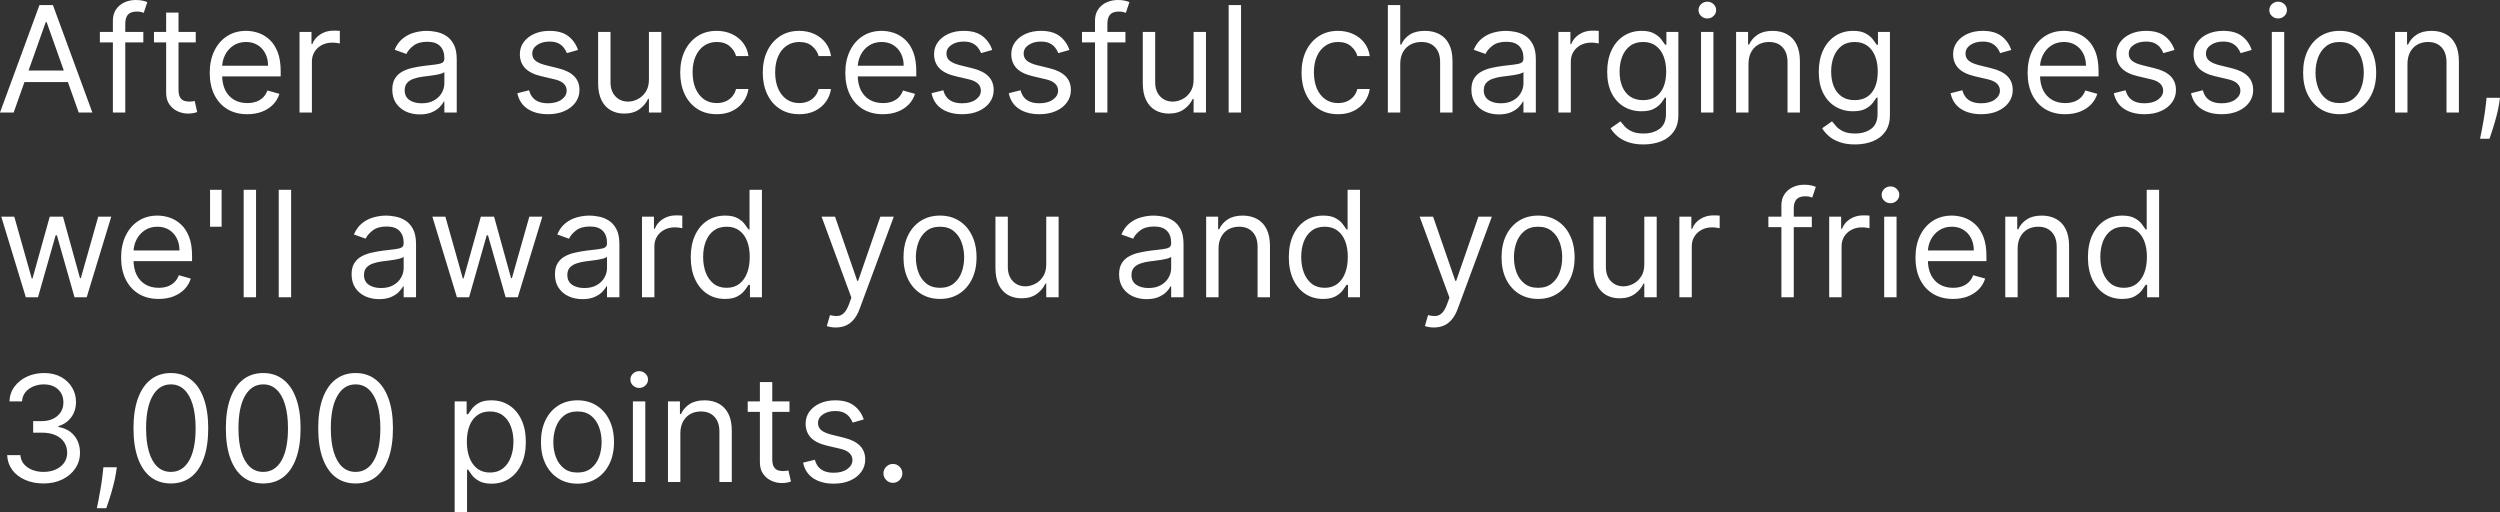 <?xml version="1.0" encoding="UTF-8"?> <svg xmlns="http://www.w3.org/2000/svg" viewBox="0 0 202.997 41.591" fill="none"><rect x="0" y="0" width="202.997" height="41.591" fill="#333333" stroke="none"/><path d="M1.108 9.137H0L3.205 0.409H4.296L7.5 9.137H6.392L3.784 1.79H3.716L1.108 9.137ZM1.517 5.728H5.983V6.665H1.517V5.728ZM11.638 2.591V3.444H8.11V2.591H11.638ZM9.166 9.137V1.688C9.166 1.313 9.254 1 9.431 0.75C9.607 0.5 9.835 0.313 10.117 0.188C10.398 0.063 10.695 0 11.007 0C11.254 0 11.456 0.02 11.612 0.06C11.769 0.1 11.885 0.137 11.962 0.171L11.672 1.04C11.621 1.023 11.55 1.002 11.459 0.976C11.371 0.951 11.254 0.938 11.11 0.938C10.777 0.938 10.537 1.022 10.389 1.189C10.245 1.357 10.172 1.603 10.172 1.926V9.137H9.166ZM15.894 2.591V3.444H12.502V2.591H15.894ZM13.491 1.023H14.496V7.262C14.496 7.546 14.537 7.759 14.62 7.901C14.705 8.04 14.813 8.134 14.944 8.182C15.077 8.228 15.218 8.25 15.366 8.25C15.476 8.25 15.567 8.245 15.638 8.233C15.709 8.219 15.766 8.208 15.809 8.199L16.013 9.103C15.945 9.128 15.85 9.154 15.728 9.179C15.606 9.208 15.451 9.222 15.263 9.222C14.979 9.222 14.701 9.161 14.428 9.039C14.158 8.917 13.934 8.73 13.755 8.48C13.579 8.23 13.491 7.915 13.491 7.534V1.023ZM20.081 9.273C19.45 9.273 18.906 9.134 18.449 8.855C17.994 8.574 17.643 8.182 17.396 7.679C17.152 7.174 17.03 6.586 17.03 5.915C17.03 5.245 17.152 4.654 17.396 4.142C17.643 3.628 17.987 3.228 18.427 2.941C18.871 2.651 19.388 2.506 19.979 2.506C20.319 2.506 20.656 2.563 20.988 2.676C21.321 2.79 21.623 2.975 21.896 3.23C22.169 3.483 22.386 3.819 22.548 4.236C22.71 4.654 22.791 5.168 22.791 5.779V6.205H17.746V5.336H21.768C21.768 4.966 21.694 4.637 21.547 4.347C21.402 4.057 21.194 3.828 20.925 3.661C20.658 3.493 20.342 3.409 19.979 3.409C19.578 3.409 19.231 3.509 18.939 3.708C18.649 3.904 18.426 4.159 18.27 4.475C18.113 4.79 18.035 5.128 18.035 5.489V6.069C18.035 6.563 18.121 6.982 18.291 7.326C18.464 7.667 18.704 7.926 19.011 8.105C19.318 8.282 19.675 8.37 20.081 8.37C20.345 8.37 20.584 8.333 20.797 8.259C21.013 8.182 21.199 8.069 21.355 7.918C21.511 7.765 21.632 7.574 21.717 7.347L22.689 7.62C22.586 7.949 22.415 8.239 22.173 8.489C21.932 8.736 21.633 8.929 21.278 9.069C20.923 9.205 20.524 9.273 20.081 9.273ZM24.321 9.137V2.591H25.292V3.58H25.361C25.48 3.256 25.696 2.993 26.008 2.792C26.321 2.59 26.673 2.489 27.065 2.489C27.139 2.489 27.231 2.49 27.342 2.493C27.453 2.496 27.537 2.5 27.594 2.506V3.529C27.56 3.52 27.481 3.507 27.359 3.49C27.24 3.471 27.113 3.461 26.98 3.461C26.662 3.461 26.378 3.527 26.128 3.661C25.881 3.792 25.684 3.973 25.54 4.206C25.398 4.436 25.327 4.699 25.327 4.995V9.137H24.321ZM34.087 9.29C33.672 9.29 33.296 9.212 32.958 9.056C32.62 8.897 32.351 8.668 32.152 8.37C31.953 8.069 31.854 7.705 31.854 7.279C31.854 6.904 31.928 6.6 32.076 6.367C32.223 6.131 32.421 5.946 32.668 5.813C32.915 5.679 33.188 5.58 33.486 5.515C33.787 5.446 34.09 5.392 34.394 5.353C34.791 5.301 35.114 5.263 35.361 5.238C35.611 5.209 35.793 5.162 35.906 5.097C36.023 5.032 36.081 4.918 36.081 4.756V4.722C36.081 4.301 35.966 3.975 35.736 3.742C35.509 3.509 35.163 3.392 34.7 3.392C34.22 3.392 33.844 3.498 33.571 3.708C33.299 3.918 33.107 4.142 32.996 4.381L32.041 4.04C32.212 3.642 32.439 3.333 32.723 3.111C33.01 2.887 33.323 2.73 33.661 2.642C34.002 2.551 34.337 2.506 34.666 2.506C34.876 2.506 35.118 2.532 35.391 2.583C35.666 2.631 35.932 2.732 36.188 2.885C36.446 3.039 36.661 3.27 36.831 3.58C37.002 3.89 37.087 4.304 37.087 4.824V9.137H36.081V8.25H36.03C35.962 8.392 35.848 8.544 35.689 8.706C35.53 8.868 35.318 9.006 35.054 9.12C34.79 9.233 34.468 9.29 34.087 9.29ZM34.24 8.387C34.638 8.387 34.973 8.309 35.246 8.152C35.521 7.996 35.729 7.794 35.868 7.547C36.01 7.3 36.081 7.04 36.081 6.767V5.847C36.038 5.898 35.945 5.945 35.8 5.988C35.658 6.027 35.493 6.063 35.305 6.094C35.121 6.123 34.94 6.148 34.764 6.171C34.591 6.191 34.451 6.208 34.343 6.222C34.081 6.256 33.837 6.311 33.61 6.388C33.385 6.462 33.203 6.574 33.064 6.725C32.928 6.873 32.86 7.074 32.86 7.33C32.86 7.679 32.989 7.944 33.247 8.123C33.509 8.299 33.84 8.387 34.24 8.387ZM46.934 4.057L46.03 4.313C45.974 4.162 45.89 4.016 45.779 3.874C45.671 3.729 45.523 3.61 45.336 3.516C45.148 3.422 44.908 3.375 44.616 3.375C44.215 3.375 43.881 3.468 43.614 3.652C43.35 3.834 43.218 4.066 43.218 4.347C43.218 4.597 43.309 4.794 43.491 4.939C43.672 5.084 43.957 5.205 44.343 5.301L45.314 5.54C45.9 5.682 46.336 5.9 46.623 6.192C46.91 6.482 47.053 6.855 47.053 7.313C47.053 7.688 46.945 8.023 46.729 8.319C46.516 8.614 46.218 8.847 45.834 9.017C45.451 9.188 45.005 9.273 44.496 9.273C43.829 9.273 43.276 9.128 42.839 8.838C42.401 8.549 42.124 8.125 42.008 7.569L42.962 7.33C43.053 7.682 43.225 7.946 43.478 8.123C43.733 8.299 44.067 8.387 44.479 8.387C44.948 8.387 45.32 8.287 45.596 8.088C45.874 7.887 46.013 7.645 46.013 7.364C46.013 7.137 45.934 6.946 45.775 6.793C45.616 6.637 45.371 6.52 45.042 6.444L43.951 6.188C43.351 6.046 42.911 5.826 42.63 5.527C42.351 5.226 42.212 4.85 42.212 4.398C42.212 4.029 42.316 3.702 42.523 3.418C42.733 3.134 43.019 2.911 43.38 2.749C43.743 2.587 44.155 2.506 44.616 2.506C45.263 2.506 45.772 2.648 46.141 2.932C46.513 3.216 46.778 3.591 46.934 4.057ZM52.692 6.461V2.591H53.698V9.137H52.692V8.029H52.624C52.47 8.361 52.232 8.644 51.908 8.877C51.584 9.107 51.175 9.222 50.681 9.222C50.272 9.222 49.908 9.132 49.59 8.953C49.272 8.772 49.022 8.499 48.84 8.135C48.658 7.769 48.567 7.307 48.567 6.75V2.591H49.573V6.682C49.573 7.159 49.706 7.54 49.973 7.824C50.243 8.108 50.587 8.25 51.005 8.25C51.255 8.25 51.509 8.186 51.767 8.059C52.028 7.931 52.247 7.735 52.423 7.471C52.602 7.206 52.692 6.87 52.692 6.461ZM58.199 9.273C57.585 9.273 57.057 9.128 56.613 8.838C56.17 8.549 55.829 8.15 55.591 7.641C55.352 7.132 55.233 6.551 55.233 5.898C55.233 5.233 55.355 4.647 55.599 4.138C55.846 3.627 56.19 3.228 56.63 2.941C57.074 2.651 57.591 2.506 58.182 2.506C58.642 2.506 59.057 2.591 59.426 2.762C59.795 2.932 60.098 3.171 60.334 3.478C60.569 3.784 60.716 4.142 60.773 4.551H59.767C59.69 4.253 59.52 3.989 59.255 3.759C58.994 3.526 58.642 3.409 58.199 3.409C57.807 3.409 57.463 3.512 57.167 3.716C56.875 3.918 56.646 4.203 56.481 4.573C56.319 4.939 56.238 5.37 56.238 5.864C56.238 6.37 56.318 6.81 56.477 7.185C56.639 7.56 56.866 7.851 57.159 8.059C57.454 8.266 57.801 8.37 58.199 8.37C58.46 8.37 58.697 8.324 58.91 8.233C59.123 8.142 59.304 8.012 59.452 7.841C59.599 7.671 59.704 7.466 59.767 7.228H60.773C60.716 7.614 60.575 7.962 60.351 8.272C60.129 8.578 59.835 8.823 59.469 9.005C59.105 9.184 58.682 9.273 58.199 9.273ZM64.902 9.273C64.288 9.273 63.76 9.128 63.317 8.838C62.873 8.549 62.533 8.15 62.294 7.641C62.055 7.132 61.936 6.551 61.936 5.898C61.936 5.233 62.058 4.647 62.302 4.138C62.55 3.627 62.893 3.228 63.334 2.941C63.777 2.651 64.294 2.506 64.885 2.506C65.345 2.506 65.76 2.591 66.129 2.762C66.498 2.932 66.801 3.171 67.037 3.478C67.273 3.784 67.419 4.142 67.476 4.551H66.47C66.393 4.253 66.223 3.989 65.959 3.759C65.697 3.526 65.345 3.409 64.902 3.409C64.51 3.409 64.166 3.512 63.871 3.716C63.578 3.918 63.349 4.203 63.185 4.573C63.023 4.939 62.942 5.37 62.942 5.864C62.942 6.37 63.021 6.81 63.18 7.185C63.342 7.56 63.569 7.851 63.862 8.059C64.158 8.266 64.504 8.37 64.902 8.37C65.163 8.37 65.4 8.324 65.614 8.233C65.827 8.142 66.007 8.012 66.155 7.841C66.302 7.671 66.408 7.466 66.47 7.228H67.476C67.419 7.614 67.278 7.962 67.054 8.272C66.832 8.578 66.538 8.823 66.172 9.005C65.808 9.184 65.385 9.273 64.902 9.273ZM71.69 9.273C71.059 9.273 70.515 9.134 70.058 8.855C69.603 8.574 69.253 8.182 69.006 7.679C68.761 7.174 68.639 6.586 68.639 5.915C68.639 5.245 68.761 4.654 69.006 4.142C69.253 3.628 69.596 3.228 70.037 2.941C70.48 2.651 70.997 2.506 71.588 2.506C71.929 2.506 72.265 2.563 72.598 2.676C72.93 2.79 73.233 2.975 73.505 3.23C73.778 3.483 73.996 3.819 74.157 4.236C74.319 4.654 74.4 5.168 74.4 5.779V6.205H69.355V5.336H73.378C73.378 4.966 73.304 4.637 73.156 4.347C73.011 4.057 72.804 3.828 72.534 3.661C72.267 3.493 71.951 3.409 71.588 3.409C71.187 3.409 70.841 3.509 70.548 3.708C70.258 3.904 70.035 4.159 69.879 4.475C69.723 4.79 69.645 5.128 69.645 5.489V6.069C69.645 6.563 69.73 6.982 69.9 7.326C70.074 7.667 70.314 7.926 70.62 8.105C70.927 8.282 71.284 8.37 71.69 8.37C71.954 8.37 72.193 8.333 72.406 8.259C72.622 8.182 72.808 8.069 72.964 7.918C73.12 7.765 73.241 7.574 73.326 7.347L74.298 7.62C74.196 7.949 74.024 8.239 73.782 8.489C73.541 8.736 73.243 8.929 72.888 9.069C72.532 9.205 72.133 9.273 71.69 9.273ZM80.567 4.057L79.663 4.313C79.606 4.162 79.523 4.016 79.412 3.874C79.304 3.729 79.156 3.61 78.969 3.516C78.781 3.422 78.541 3.375 78.248 3.375C77.848 3.375 77.514 3.468 77.247 3.652C76.983 3.834 76.851 4.066 76.851 4.347C76.851 4.597 76.942 4.794 77.123 4.939C77.305 5.084 77.589 5.205 77.976 5.301L78.947 5.54C79.533 5.682 79.969 5.9 80.256 6.192C80.542 6.482 80.686 6.855 80.686 7.313C80.686 7.688 80.578 8.023 80.362 8.319C80.149 8.614 79.851 8.847 79.467 9.017C79.084 9.188 78.638 9.273 78.129 9.273C77.461 9.273 76.909 9.128 76.471 8.838C76.034 8.549 75.757 8.125 75.64 7.569L76.595 7.33C76.686 7.682 76.858 7.946 77.111 8.123C77.366 8.299 77.7 8.387 78.112 8.387C78.581 8.387 78.953 8.287 79.229 8.088C79.507 7.887 79.646 7.645 79.646 7.364C79.646 7.137 79.567 6.946 79.408 6.793C79.248 6.637 79.004 6.52 78.675 6.444L77.584 6.188C76.984 6.046 76.544 5.826 76.263 5.527C75.984 5.226 75.845 4.85 75.845 4.398C75.845 4.029 75.949 3.702 76.156 3.418C76.366 3.134 76.652 2.911 77.013 2.749C77.376 2.587 77.788 2.506 78.248 2.506C78.896 2.506 79.405 2.648 79.774 2.932C80.146 3.216 80.41 3.591 80.567 4.057ZM86.836 4.057L85.933 4.313C85.876 4.162 85.792 4.016 85.681 3.874C85.573 3.729 85.426 3.61 85.238 3.516C85.051 3.422 84.811 3.375 84.518 3.375C84.117 3.375 83.784 3.468 83.517 3.652C83.252 3.834 83.12 4.066 83.12 4.347C83.12 4.597 83.211 4.794 83.393 4.939C83.575 5.084 83.859 5.205 84.245 5.301L85.217 5.54C85.802 5.682 86.238 5.9 86.525 6.192C86.812 6.482 86.955 6.855 86.955 7.313C86.955 7.688 86.847 8.023 86.631 8.319C86.419 8.614 86.12 8.847 85.737 9.017C85.353 9.188 84.907 9.273 84.399 9.273C83.731 9.273 83.179 9.128 82.741 8.838C82.304 8.549 82.027 8.125 81.91 7.569L82.865 7.33C82.956 7.682 83.127 7.946 83.38 8.123C83.636 8.299 83.97 8.387 84.382 8.387C84.85 8.387 85.223 8.287 85.498 8.088C85.777 7.887 85.916 7.645 85.916 7.364C85.916 7.137 85.836 6.946 85.677 6.793C85.518 6.637 85.274 6.52 84.944 6.444L83.853 6.188C83.254 6.046 82.813 5.826 82.532 5.527C82.254 5.226 82.115 4.85 82.115 4.398C82.115 4.029 82.218 3.702 82.426 3.418C82.636 3.134 82.921 2.911 83.282 2.749C83.646 2.587 84.058 2.506 84.518 2.506C85.166 2.506 85.674 2.648 86.044 2.932C86.416 3.216 86.68 3.591 86.836 4.057ZM91.384 2.591V3.444H87.856V2.591H91.384ZM88.912 9.137V1.688C88.912 1.313 89 1 89.177 0.75C89.353 0.5 89.581 0.313 89.863 0.188C90.144 0.063 90.441 0 90.753 0C91 0 91.202 0.02 91.358 0.06C91.515 0.1 91.631 0.137 91.708 0.171L91.418 1.04C91.367 1.023 91.296 1.002 91.205 0.976C91.117 0.951 91 0.938 90.856 0.938C90.523 0.938 90.283 1.022 90.135 1.189C89.991 1.357 89.918 1.603 89.918 1.926V9.137H88.912ZM96.919 6.461V2.591H97.924V9.137H96.919V8.029H96.85C96.697 8.361 96.458 8.644 96.134 8.877C95.811 9.107 95.401 9.222 94.907 9.222C94.498 9.222 94.134 9.132 93.816 8.953C93.498 8.772 93.248 8.499 93.066 8.135C92.884 7.769 92.793 7.307 92.793 6.75V2.591H93.799V6.682C93.799 7.159 93.933 7.54 94.2 7.824C94.47 8.108 94.813 8.25 95.231 8.25C95.481 8.25 95.735 8.186 95.994 8.059C96.255 7.931 96.474 7.735 96.65 7.471C96.829 7.206 96.919 6.87 96.919 6.461ZM100.772 0.409V9.137H99.766V0.409H100.772ZM108.648 9.273C108.034 9.273 107.506 9.128 107.063 8.838C106.619 8.549 106.278 8.15 106.04 7.641C105.801 7.132 105.682 6.551 105.682 5.898C105.682 5.233 105.804 4.647 106.048 4.138C106.296 3.627 106.639 3.228 107.08 2.941C107.523 2.651 108.04 2.506 108.631 2.506C109.091 2.506 109.506 2.591 109.875 2.762C110.244 2.932 110.547 3.171 110.783 3.478C111.019 3.784 111.165 4.142 111.222 4.551H110.216C110.139 4.253 109.969 3.989 109.705 3.759C109.443 3.526 109.091 3.409 108.648 3.409C108.256 3.409 107.912 3.512 107.617 3.716C107.324 3.918 107.095 4.203 106.93 4.573C106.769 4.939 106.688 5.37 106.688 5.864C106.688 6.37 106.767 6.81 106.926 7.185C107.088 7.56 107.315 7.851 107.608 8.059C107.904 8.266 108.25 8.37 108.648 8.37C108.909 8.37 109.146 8.324 109.36 8.233C109.573 8.142 109.753 8.012 109.901 7.841C110.048 7.671 110.154 7.466 110.216 7.228H111.222C111.165 7.614 111.024 7.962 110.8 8.272C110.578 8.578 110.284 8.823 109.918 9.005C109.554 9.184 109.131 9.273 108.648 9.273ZM113.698 5.199V9.137H112.692V0.409H113.698V3.614H113.783C113.936 3.276 114.166 3.007 114.473 2.809C114.783 2.607 115.195 2.506 115.709 2.506C116.155 2.506 116.546 2.596 116.881 2.775C117.216 2.951 117.476 3.222 117.661 3.588C117.848 3.952 117.942 4.415 117.942 4.978V9.137H116.936V5.046C116.936 4.526 116.801 4.124 116.531 3.84C116.264 3.553 115.894 3.409 115.419 3.409C115.09 3.409 114.794 3.479 114.533 3.618C114.274 3.757 114.07 3.961 113.919 4.228C113.772 4.495 113.698 4.819 113.698 5.199ZM121.708 9.29C121.293 9.29 120.917 9.212 120.579 9.056C120.241 8.897 119.972 8.668 119.773 8.37C119.574 8.069 119.475 7.705 119.475 7.279C119.475 6.904 119.549 6.6 119.697 6.367C119.844 6.131 120.042 5.946 120.289 5.813C120.536 5.679 120.809 5.58 121.107 5.515C121.408 5.446 121.711 5.392 122.015 5.353C122.412 5.301 122.735 5.263 122.982 5.238C123.232 5.209 123.414 5.162 123.527 5.097C123.644 5.032 123.702 4.918 123.702 4.756V4.722C123.702 4.301 123.587 3.975 123.357 3.742C123.13 3.509 122.785 3.392 122.321 3.392C121.841 3.392 121.465 3.498 121.192 3.708C120.92 3.918 120.728 4.142 120.617 4.381L119.663 4.04C119.833 3.642 120.06 3.333 120.344 3.111C120.631 2.887 120.944 2.73 121.282 2.642C121.623 2.551 121.958 2.506 122.287 2.506C122.498 2.506 122.739 2.532 123.012 2.583C123.287 2.631 123.553 2.732 123.809 2.885C124.067 3.039 124.282 3.27 124.452 3.58C124.623 3.89 124.708 4.304 124.708 4.824V9.137H123.702V8.25H123.651C123.583 8.392 123.469 8.544 123.31 8.706C123.151 8.868 122.939 9.006 122.675 9.12C122.411 9.233 122.088 9.29 121.708 9.29ZM121.861 8.387C122.259 8.387 122.594 8.309 122.867 8.152C123.142 7.996 123.35 7.794 123.489 7.547C123.631 7.3 123.702 7.04 123.702 6.767V5.847C123.66 5.898 123.566 5.945 123.421 5.988C123.279 6.027 123.114 6.063 122.927 6.094C122.742 6.123 122.562 6.148 122.385 6.171C122.212 6.191 122.071 6.208 121.963 6.222C121.702 6.256 121.458 6.311 121.231 6.388C121.006 6.462 120.825 6.574 120.685 6.725C120.549 6.873 120.481 7.074 120.481 7.33C120.481 7.679 120.61 7.944 120.869 8.123C121.13 8.299 121.461 8.387 121.861 8.387ZM126.543 9.137V2.591H127.515V3.58H127.583C127.703 3.256 127.918 2.993 128.231 2.792C128.543 2.59 128.896 2.489 129.288 2.489C129.362 2.489 129.454 2.49 129.565 2.493C129.676 2.496 129.759 2.5 129.816 2.506V3.529C129.782 3.52 129.704 3.507 129.582 3.49C129.463 3.471 129.336 3.461 129.203 3.461C128.884 3.461 128.6 3.527 128.35 3.661C128.103 3.792 127.907 3.973 127.762 4.206C127.62 4.436 127.549 4.699 127.549 4.995V9.137H126.543ZM133.451 11.728C132.965 11.728 132.548 11.665 132.198 11.54C131.849 11.418 131.558 11.256 131.325 11.054C131.095 10.855 130.911 10.642 130.775 10.415L131.576 9.853C131.667 9.972 131.782 10.108 131.921 10.262C132.061 10.418 132.251 10.553 132.492 10.667C132.737 10.783 133.056 10.841 133.451 10.841C133.98 10.841 134.416 10.713 134.759 10.458C135.103 10.202 135.275 9.801 135.275 9.256V7.926H135.19C135.116 8.046 135.011 8.194 134.875 8.37C134.741 8.543 134.548 8.698 134.295 8.834C134.045 8.968 133.707 9.034 133.281 9.034C132.752 9.034 132.278 8.909 131.857 8.659C131.44 8.409 131.109 8.046 130.865 7.569C130.623 7.091 130.502 6.512 130.502 5.83C130.502 5.159 130.62 4.576 130.856 4.078C131.092 3.578 131.42 3.192 131.84 2.919C132.261 2.644 132.747 2.506 133.298 2.506C133.724 2.506 134.062 2.577 134.312 2.719C134.565 2.858 134.758 3.017 134.892 3.196C135.028 3.373 135.133 3.517 135.207 3.631H135.309V2.591H136.281V9.324C136.281 9.887 136.153 10.344 135.897 10.696C135.644 11.051 135.304 11.311 134.875 11.476C134.448 11.644 133.974 11.728 133.451 11.728ZM133.417 8.131C133.821 8.131 134.161 8.039 134.44 7.854C134.718 7.669 134.93 7.404 135.075 7.057C135.22 6.711 135.292 6.296 135.292 5.813C135.292 5.341 135.221 4.925 135.079 4.564C134.937 4.203 134.727 3.921 134.448 3.716C134.17 3.512 133.826 3.409 133.417 3.409C132.991 3.409 132.636 3.517 132.352 3.733C132.071 3.949 131.859 4.239 131.717 4.603C131.578 4.966 131.508 5.37 131.508 5.813C131.508 6.267 131.579 6.669 131.721 7.019C131.866 7.365 132.079 7.638 132.36 7.837C132.644 8.033 132.997 8.131 133.417 8.131ZM138.122 9.137V2.591H139.127V9.137H138.122ZM138.633 1.5C138.437 1.5 138.268 1.434 138.126 1.3C137.987 1.167 137.917 1.006 137.917 0.819C137.917 0.631 137.987 0.471 138.126 0.337C138.268 0.203 138.437 0.137 138.633 0.137C138.829 0.137 138.997 0.203 139.136 0.337C139.278 0.471 139.349 0.631 139.349 0.819C139.349 1.006 139.278 1.167 139.136 1.3C138.997 1.434 138.829 1.5 138.633 1.5ZM141.975 5.199V9.137H140.969V2.591H141.941V3.614H142.026C142.179 3.282 142.412 3.015 142.725 2.813C143.037 2.608 143.441 2.506 143.935 2.506C144.378 2.506 144.766 2.597 145.099 2.779C145.431 2.958 145.689 3.23 145.874 3.597C146.059 3.961 146.151 4.421 146.151 4.978V9.137H145.145V5.046C145.145 4.532 145.012 4.131 144.745 3.844C144.478 3.554 144.111 3.409 143.645 3.409C143.324 3.409 143.037 3.479 142.785 3.618C142.535 3.757 142.337 3.961 142.192 4.228C142.047 4.495 141.975 4.819 141.975 5.199ZM150.631 11.728C150.145 11.728 149.727 11.665 149.378 11.54C149.029 11.418 148.737 11.256 148.504 11.054C148.274 10.855 148.091 10.642 147.955 10.415L148.756 9.853C148.847 9.972 148.962 10.108 149.101 10.262C149.24 10.418 149.431 10.553 149.672 10.667C149.916 10.783 150.236 10.841 150.631 10.841C151.159 10.841 151.595 10.713 151.939 10.458C152.283 10.202 152.455 9.801 152.455 9.256V7.926H152.37C152.296 8.046 152.191 8.194 152.054 8.37C151.921 8.543 151.728 8.698 151.475 8.834C151.225 8.968 150.887 9.034 150.46 9.034C149.932 9.034 149.458 8.909 149.037 8.659C148.62 8.409 148.289 8.046 148.044 7.569C147.803 7.091 147.682 6.512 147.682 5.83C147.682 5.159 147.8 4.576 148.036 4.078C148.271 3.578 148.6 3.192 149.02 2.919C149.441 2.644 149.926 2.506 150.477 2.506C150.904 2.506 151.242 2.577 151.492 2.719C151.745 2.858 151.938 3.017 152.071 3.196C152.208 3.373 152.313 3.517 152.387 3.631H152.489V2.591H153.46V9.324C153.46 9.887 153.333 10.344 153.077 10.696C152.824 11.051 152.483 11.311 152.054 11.476C151.628 11.644 151.154 11.728 150.631 11.728ZM150.597 8.131C151 8.131 151.341 8.039 151.62 7.854C151.898 7.669 152.11 7.404 152.255 7.057C152.399 6.711 152.472 6.296 152.472 5.813C152.472 5.341 152.401 4.925 152.259 4.564C152.117 4.203 151.906 3.921 151.628 3.716C151.35 3.512 151.006 3.409 150.597 3.409C150.171 3.409 149.816 3.517 149.531 3.733C149.25 3.949 149.039 4.239 148.897 4.603C148.757 4.966 148.688 5.37 148.688 5.813C148.688 6.267 148.759 6.669 148.901 7.019C149.046 7.365 149.259 7.638 149.54 7.837C149.824 8.033 150.176 8.131 150.597 8.131ZM163.313 4.057L162.409 4.313C162.352 4.162 162.269 4.016 162.158 3.874C162.05 3.729 161.902 3.61 161.715 3.516C161.527 3.422 161.287 3.375 160.994 3.375C160.594 3.375 160.26 3.468 159.993 3.652C159.729 3.834 159.597 4.066 159.597 4.347C159.597 4.597 159.688 4.794 159.869 4.939C160.051 5.084 160.335 5.205 160.722 5.301L161.693 5.54C162.279 5.682 162.715 5.9 163.002 6.192C163.289 6.482 163.432 6.855 163.432 7.313C163.432 7.688 163.324 8.023 163.108 8.319C162.895 8.614 162.597 8.847 162.213 9.017C161.83 9.188 161.384 9.273 160.875 9.273C160.208 9.273 159.655 9.128 159.217 8.838C158.78 8.549 158.503 8.125 158.386 7.569L159.341 7.33C159.432 7.682 159.604 7.946 159.857 8.123C160.112 8.299 160.446 8.387 160.858 8.387C161.327 8.387 161.699 8.287 161.975 8.088C162.253 7.887 162.392 7.645 162.392 7.364C162.392 7.137 162.313 6.946 162.154 6.793C161.994 6.637 161.75 6.52 161.421 6.444L160.33 6.188C159.73 6.046 159.29 5.826 159.009 5.527C158.73 5.226 158.591 4.85 158.591 4.398C158.591 4.029 158.695 3.702 158.902 3.418C159.112 3.134 159.398 2.911 159.759 2.749C160.122 2.587 160.534 2.506 160.994 2.506C161.642 2.506 162.151 2.648 162.52 2.932C162.892 3.216 163.156 3.591 163.313 4.057ZM167.69 9.273C167.06 9.273 166.515 9.134 166.058 8.855C165.604 8.574 165.253 8.182 165.006 7.679C164.761 7.174 164.639 6.586 164.639 5.915C164.639 5.245 164.761 4.654 165.006 4.142C165.253 3.628 165.596 3.228 166.037 2.941C166.48 2.651 166.997 2.506 167.588 2.506C167.929 2.506 168.266 2.563 168.598 2.676C168.93 2.79 169.233 2.975 169.506 3.23C169.778 3.483 169.996 3.819 170.158 4.236C170.32 4.654 170.4 5.168 170.4 5.779V6.205H165.355V5.336H169.378C169.378 4.966 169.304 4.637 169.156 4.347C169.011 4.057 168.804 3.828 168.534 3.661C168.267 3.493 167.952 3.409 167.588 3.409C167.187 3.409 166.841 3.509 166.548 3.708C166.258 3.904 166.035 4.159 165.879 4.475C165.723 4.79 165.645 5.128 165.645 5.489V6.069C165.645 6.563 165.73 6.982 165.9 7.326C166.074 7.667 166.314 7.926 166.621 8.105C166.927 8.282 167.284 8.37 167.69 8.37C167.954 8.37 168.193 8.333 168.406 8.259C168.622 8.182 168.808 8.069 168.964 7.918C169.121 7.765 169.241 7.574 169.327 7.347L170.298 7.62C170.196 7.949 170.024 8.239 169.783 8.489C169.541 8.736 169.243 8.929 168.888 9.069C168.533 9.205 168.133 9.273 167.69 9.273ZM176.567 4.057L175.663 4.313C175.606 4.162 175.522 4.016 175.412 3.874C175.304 3.729 175.156 3.61 174.968 3.516C174.781 3.422 174.541 3.375 174.248 3.375C173.848 3.375 173.514 3.468 173.247 3.652C172.983 3.834 172.851 4.066 172.851 4.347C172.851 4.597 172.942 4.794 173.124 4.939C173.305 5.084 173.589 5.205 173.976 5.301L174.947 5.54C175.532 5.682 175.968 5.9 176.255 6.192C176.542 6.482 176.686 6.855 176.686 7.313C176.686 7.688 176.578 8.023 176.362 8.319C176.149 8.614 175.851 8.847 175.467 9.017C175.084 9.188 174.638 9.273 174.129 9.273C173.461 9.273 172.909 9.128 172.472 8.838C172.034 8.549 171.757 8.125 171.641 7.569L172.595 7.33C172.686 7.682 172.858 7.946 173.111 8.123C173.366 8.299 173.7 8.387 174.112 8.387C174.581 8.387 174.953 8.287 175.228 8.088C175.507 7.887 175.646 7.645 175.646 7.364C175.646 7.137 175.566 6.946 175.407 6.793C175.248 6.637 175.004 6.52 174.674 6.444L173.584 6.188C172.984 6.046 172.544 5.826 172.263 5.527C171.984 5.226 171.845 4.85 171.845 4.398C171.845 4.029 171.949 3.702 172.156 3.418C172.366 3.134 172.652 2.911 173.013 2.749C173.376 2.587 173.788 2.506 174.248 2.506C174.896 2.506 175.405 2.648 175.774 2.932C176.146 3.216 176.41 3.591 176.567 4.057ZM182.836 4.057L181.933 4.313C181.876 4.162 181.792 4.016 181.681 3.874C181.573 3.729 181.426 3.61 181.238 3.516C181.051 3.422 180.811 3.375 180.518 3.375C180.117 3.375 179.784 3.468 179.516 3.652C179.252 3.834 179.12 4.066 179.12 4.347C179.12 4.597 179.211 4.794 179.393 4.939C179.575 5.084 179.859 5.205 180.245 5.301L181.217 5.54C181.802 5.682 182.238 5.9 182.525 6.192C182.812 6.482 182.955 6.855 182.955 7.313C182.955 7.688 182.847 8.023 182.632 8.319C182.419 8.614 182.12 8.847 181.737 9.017C181.353 9.188 180.907 9.273 180.399 9.273C179.731 9.273 179.178 9.128 178.741 8.838C178.303 8.549 178.026 8.125 177.91 7.569L178.864 7.33C178.955 7.682 179.127 7.946 179.38 8.123C179.636 8.299 179.97 8.387 180.382 8.387C180.85 8.387 181.222 8.287 181.498 8.088C181.776 7.887 181.916 7.645 181.916 7.364C181.916 7.137 181.836 6.946 181.677 6.793C181.518 6.637 181.274 6.52 180.944 6.444L179.853 6.188C179.254 6.046 178.813 5.826 178.532 5.527C178.254 5.226 178.114 4.85 178.114 4.398C178.114 4.029 178.218 3.702 178.426 3.418C178.636 3.134 178.921 2.911 179.282 2.749C179.646 2.587 180.058 2.506 180.518 2.506C181.166 2.506 181.674 2.648 182.044 2.932C182.416 3.216 182.68 3.591 182.836 4.057ZM184.469 9.137V2.591H185.475V9.137H184.469ZM184.981 1.5C184.785 1.5 184.616 1.434 184.474 1.3C184.334 1.167 184.265 1.006 184.265 0.819C184.265 0.631 184.334 0.471 184.474 0.337C184.616 0.203 184.785 0.137 184.981 0.137C185.177 0.137 185.344 0.203 185.484 0.337C185.626 0.471 185.697 0.631 185.697 0.819C185.697 1.006 185.626 1.167 185.484 1.3C185.344 1.434 185.177 1.5 184.981 1.5ZM189.976 9.273C189.385 9.273 188.867 9.132 188.421 8.851C187.978 8.57 187.631 8.176 187.381 7.671C187.134 7.165 187.01 6.574 187.01 5.898C187.01 5.216 187.134 4.621 187.381 4.113C187.631 3.604 187.978 3.209 188.421 2.928C188.867 2.647 189.385 2.506 189.976 2.506C190.567 2.506 191.084 2.647 191.527 2.928C191.973 3.209 192.32 3.604 192.567 4.113C192.817 4.621 192.942 5.216 192.942 5.898C192.942 6.574 192.817 7.165 192.567 7.671C192.32 8.176 191.973 8.57 191.527 8.851C191.084 9.132 190.567 9.273 189.976 9.273ZM189.976 8.37C190.425 8.37 190.794 8.255 191.084 8.025C191.374 7.794 191.588 7.492 191.727 7.117C191.867 6.742 191.936 6.336 191.936 5.898C191.936 5.461 191.867 5.053 191.727 4.675C191.588 4.297 191.374 3.992 191.084 3.759C190.794 3.526 190.425 3.409 189.976 3.409C189.527 3.409 189.158 3.526 188.868 3.759C188.578 3.992 188.364 4.297 188.225 4.675C188.085 5.053 188.016 5.461 188.016 5.898C188.016 6.336 188.085 6.742 188.225 7.117C188.364 7.492 188.578 7.794 188.868 8.025C189.158 8.255 189.527 8.37 189.976 8.37ZM195.483 5.199V9.137H194.477V2.591H195.449V3.614H195.534C195.687 3.282 195.92 3.015 196.233 2.813C196.545 2.608 196.949 2.506 197.443 2.506C197.886 2.506 198.274 2.597 198.606 2.779C198.939 2.958 199.197 3.23 199.382 3.597C199.567 3.961 199.659 4.421 199.659 4.978V9.137H198.653V5.046C198.653 4.532 198.52 4.131 198.253 3.844C197.986 3.554 197.619 3.409 197.153 3.409C196.832 3.409 196.545 3.479 196.292 3.618C196.042 3.757 195.845 3.961 195.7 4.228C195.555 4.495 195.483 4.819 195.483 5.199ZM202.997 7.944L202.928 8.404C202.88 8.728 202.806 9.074 202.707 9.444C202.61 9.813 202.509 10.161 202.404 10.488C202.299 10.814 202.213 11.074 202.144 11.267H201.377C201.414 11.086 201.463 10.846 201.522 10.547C201.582 10.249 201.642 9.915 201.701 9.546C201.764 9.179 201.815 8.804 201.855 8.421L201.906 7.944H202.997ZM2.097 24.137L0.102 17.591H1.159L2.574 22.603H2.642L4.04 17.591H5.114L6.495 22.586H6.563L7.977 17.591H9.034L7.04 24.137H6.051L4.62 19.108H4.517L3.085 24.137H2.097ZM12.885 24.273C12.255 24.273 11.711 24.134 11.253 23.855C10.799 23.574 10.448 23.182 10.201 22.679C9.957 22.174 9.834 21.586 9.834 20.915C9.834 20.245 9.957 19.654 10.201 19.142C10.448 18.628 10.792 18.228 11.232 17.941C11.675 17.651 12.192 17.506 12.783 17.506C13.124 17.506 13.461 17.563 13.793 17.676C14.126 17.79 14.428 17.975 14.701 18.23C14.974 18.483 15.191 18.819 15.353 19.236C15.515 19.654 15.596 20.168 15.596 20.779V21.205H10.55V20.336H14.573C14.573 19.966 14.499 19.637 14.351 19.347C14.206 19.057 13.999 18.828 13.729 18.661C13.462 18.493 13.147 18.409 12.783 18.409C12.383 18.409 12.036 18.509 11.743 18.708C11.454 18.904 11.231 19.159 11.074 19.475C10.918 19.79 10.84 20.128 10.84 20.489V21.069C10.84 21.563 10.925 21.982 11.096 22.326C11.269 22.667 11.509 22.926 11.816 23.105C12.123 23.282 12.479 23.37 12.885 23.37C13.15 23.37 13.388 23.333 13.601 23.259C13.817 23.182 14.003 23.069 14.16 22.918C14.316 22.765 14.437 22.574 14.522 22.347L15.493 22.62C15.391 22.949 15.219 23.239 14.978 23.489C14.736 23.736 14.438 23.929 14.083 24.069C13.728 24.205 13.329 24.273 12.885 24.273ZM17.995 15.409V18.409H17.057V15.409H17.995ZM20.791 15.409V24.137H19.786V15.409H20.791ZM23.639 15.409V24.137H22.633V15.409H23.639ZM30.782 24.29C30.367 24.29 29.991 24.212 29.653 24.056C29.315 23.897 29.046 23.668 28.848 23.37C28.649 23.069 28.549 22.705 28.549 22.279C28.549 21.904 28.623 21.6 28.771 21.367C28.919 21.131 29.116 20.946 29.363 20.813C29.61 20.679 29.883 20.58 30.181 20.515C30.482 20.446 30.785 20.392 31.089 20.353C31.487 20.301 31.809 20.263 32.056 20.238C32.306 20.209 32.488 20.162 32.602 20.097C32.718 20.032 32.777 19.918 32.777 19.756V19.722C32.777 19.301 32.661 18.975 32.431 18.742C32.204 18.509 31.859 18.392 31.396 18.392C30.916 18.392 30.539 18.498 30.267 18.708C29.994 18.918 29.802 19.142 29.691 19.381L28.737 19.04C28.907 18.642 29.134 18.333 29.419 18.111C29.705 17.887 30.018 17.73 30.356 17.642C30.697 17.551 31.032 17.506 31.362 17.506C31.572 17.506 31.813 17.532 32.086 17.583C32.362 17.631 32.627 17.732 32.883 17.885C33.142 18.039 33.356 18.27 33.527 18.58C33.697 18.89 33.782 19.304 33.782 19.824V24.137H32.777V23.25H32.725C32.657 23.392 32.544 23.544 32.385 23.706C32.225 23.868 32.014 24.006 31.75 24.12C31.485 24.233 31.163 24.29 30.782 24.29ZM30.936 23.387C31.333 23.387 31.669 23.309 31.941 23.152C32.217 22.996 32.424 22.794 32.563 22.547C32.706 22.3 32.777 22.04 32.777 21.767V20.847C32.734 20.898 32.64 20.945 32.495 20.988C32.353 21.027 32.188 21.063 32.001 21.094C31.816 21.123 31.636 21.148 31.46 21.171C31.286 21.191 31.146 21.208 31.038 21.222C30.777 21.256 30.532 21.311 30.305 21.388C30.08 21.462 29.899 21.574 29.759 21.725C29.623 21.873 29.555 22.074 29.555 22.33C29.555 22.679 29.684 22.944 29.943 23.123C30.204 23.299 30.535 23.387 30.936 23.387ZM37.101 24.137L35.106 17.591H36.163L37.578 22.603H37.646L39.044 17.591H40.118L41.498 22.586H41.567L42.981 17.591H44.038L42.044 24.137H41.055L39.623 19.108H39.521L38.089 24.137H37.101ZM47.294 24.29C46.879 24.29 46.503 24.212 46.165 24.056C45.827 23.897 45.558 23.668 45.359 23.37C45.16 23.069 45.061 22.705 45.061 22.279C45.061 21.904 45.135 21.6 45.283 21.367C45.43 21.131 45.628 20.946 45.875 20.813C46.122 20.679 46.395 20.58 46.693 20.515C46.994 20.446 47.297 20.392 47.601 20.353C47.998 20.301 48.321 20.263 48.568 20.238C48.818 20.209 49 20.162 49.114 20.097C49.23 20.032 49.288 19.918 49.288 19.756V19.722C49.288 19.301 49.173 18.975 48.943 18.742C48.716 18.509 48.371 18.392 47.908 18.392C47.427 18.392 47.051 18.498 46.778 18.708C46.506 18.918 46.314 19.142 46.203 19.381L45.248 19.04C45.419 18.642 45.646 18.333 45.93 18.111C46.217 17.887 46.53 17.73 46.868 17.642C47.209 17.551 47.544 17.506 47.873 17.506C48.084 17.506 48.325 17.532 48.598 17.583C48.873 17.631 49.139 17.732 49.395 17.885C49.653 18.039 49.868 18.27 50.038 18.58C50.209 18.89 50.294 19.304 50.294 19.824V24.137H49.288V23.25H49.237C49.169 23.392 49.055 23.544 48.896 23.706C48.737 23.868 48.525 24.006 48.261 24.12C47.997 24.233 47.675 24.29 47.294 24.29ZM47.447 23.387C47.845 23.387 48.18 23.309 48.453 23.152C48.729 22.996 48.936 22.794 49.075 22.547C49.217 22.3 49.288 22.04 49.288 21.767V20.847C49.246 20.898 49.152 20.945 49.007 20.988C48.865 21.027 48.7 21.063 48.513 21.094C48.328 21.123 48.148 21.148 47.971 21.171C47.798 21.191 47.658 21.208 47.55 21.222C47.288 21.256 47.044 21.311 46.817 21.388C46.592 21.462 46.41 21.574 46.271 21.725C46.135 21.873 46.067 22.074 46.067 22.33C46.067 22.679 46.196 22.944 46.454 23.123C46.716 23.299 47.047 23.387 47.447 23.387ZM52.129 24.137V17.591H53.101V18.58H53.169C53.288 18.256 53.504 17.993 53.817 17.792C54.129 17.59 54.482 17.489 54.874 17.489C54.948 17.489 55.04 17.49 55.151 17.493C55.261 17.496 55.345 17.5 55.402 17.506V18.529C55.368 18.52 55.29 18.507 55.168 18.49C55.048 18.471 54.922 18.461 54.788 18.461C54.47 18.461 54.186 18.527 53.936 18.661C53.689 18.792 53.493 18.973 53.348 19.206C53.206 19.436 53.135 19.699 53.135 19.995V24.137H52.129ZM58.867 24.273C58.321 24.273 57.84 24.135 57.422 23.86C57.004 23.581 56.678 23.189 56.442 22.684C56.206 22.175 56.088 21.574 56.088 20.881C56.088 20.194 56.206 19.597 56.442 19.091C56.678 18.586 57.006 18.195 57.426 17.919C57.847 17.644 58.333 17.506 58.884 17.506C59.31 17.506 59.646 17.577 59.894 17.719C60.144 17.858 60.334 18.017 60.465 18.196C60.598 18.373 60.702 18.517 60.776 18.631H60.861V15.409H61.867V24.137H60.895V23.131H60.776C60.702 23.25 60.597 23.401 60.46 23.583C60.324 23.762 60.129 23.922 59.877 24.064C59.624 24.203 59.287 24.273 58.867 24.273ZM59.003 23.37C59.406 23.37 59.747 23.265 60.026 23.054C60.304 22.841 60.516 22.547 60.661 22.172C60.806 21.794 60.878 21.358 60.878 20.864C60.878 20.375 60.807 19.948 60.665 19.581C60.523 19.212 60.313 18.925 60.034 18.721C59.756 18.513 59.412 18.409 59.003 18.409C58.577 18.409 58.222 18.519 57.938 18.738C57.656 18.953 57.445 19.248 57.303 19.62C57.163 19.989 57.094 20.404 57.094 20.864C57.094 21.33 57.165 21.753 57.307 22.134C57.452 22.512 57.665 22.813 57.946 23.037C58.23 23.259 58.583 23.37 59.003 23.37ZM67.871 26.591C67.701 26.591 67.549 26.577 67.415 26.549C67.282 26.523 67.189 26.498 67.138 26.472L67.394 25.586C67.638 25.648 67.854 25.671 68.041 25.654C68.229 25.637 68.395 25.553 68.54 25.402C68.688 25.255 68.823 25.015 68.945 24.682L69.132 24.171L66.712 17.591H67.803L69.609 22.807H69.678L71.484 17.591H72.575L69.797 25.091C69.672 25.429 69.517 25.709 69.332 25.931C69.148 26.155 68.934 26.321 68.689 26.429C68.448 26.537 68.175 26.591 67.871 26.591ZM76.328 24.273C75.737 24.273 75.218 24.132 74.772 23.851C74.329 23.57 73.982 23.176 73.732 22.671C73.485 22.165 73.362 21.574 73.362 20.898C73.362 20.216 73.485 19.621 73.732 19.113C73.982 18.604 74.329 18.209 74.772 17.928C75.218 17.647 75.737 17.506 76.328 17.506C76.918 17.506 77.436 17.647 77.879 17.928C78.325 18.209 78.671 18.604 78.919 19.113C79.169 19.621 79.294 20.216 79.294 20.898C79.294 21.574 79.169 22.165 78.919 22.671C78.671 23.176 78.325 23.57 77.879 23.851C77.436 24.132 76.918 24.273 76.328 24.273ZM76.328 23.37C76.776 23.37 77.146 23.255 77.436 23.024C77.725 22.794 77.94 22.492 78.079 22.117C78.218 21.742 78.288 21.336 78.288 20.898C78.288 20.461 78.218 20.053 78.079 19.675C77.94 19.297 77.725 18.992 77.436 18.759C77.146 18.526 76.776 18.409 76.328 18.409C75.879 18.409 75.509 18.526 75.22 18.759C74.93 18.992 74.715 19.297 74.576 19.675C74.437 20.053 74.367 20.461 74.367 20.898C74.367 21.336 74.437 21.742 74.576 22.117C74.715 22.492 74.93 22.794 75.22 23.024C75.509 23.255 75.879 23.37 76.328 23.37ZM84.954 21.461V17.591H85.959V24.137H84.954V23.029H84.886C84.732 23.361 84.494 23.644 84.17 23.877C83.846 24.107 83.437 24.222 82.942 24.222C82.533 24.222 82.17 24.132 81.851 23.953C81.533 23.772 81.283 23.499 81.101 23.135C80.92 22.769 80.829 22.307 80.829 21.75V17.591H81.834V21.682C81.834 22.159 81.968 22.54 82.235 22.824C82.505 23.108 82.849 23.25 83.266 23.25C83.516 23.25 83.771 23.186 84.029 23.059C84.29 22.931 84.509 22.735 84.685 22.471C84.864 22.206 84.954 21.87 84.954 21.461ZM93.102 24.29C92.688 24.29 92.311 24.212 91.973 24.056C91.635 23.897 91.367 23.668 91.168 23.37C90.969 23.069 90.869 22.705 90.869 22.279C90.869 21.904 90.943 21.6 91.091 21.367C91.239 21.131 91.436 20.946 91.683 20.813C91.931 20.679 92.203 20.58 92.502 20.515C92.803 20.446 93.105 20.392 93.409 20.353C93.807 20.301 94.129 20.263 94.377 20.238C94.627 20.209 94.808 20.162 94.922 20.097C95.039 20.032 95.097 19.918 95.097 19.756V19.722C95.097 19.301 94.982 18.975 94.752 18.742C94.524 18.509 94.179 18.392 93.716 18.392C93.236 18.392 92.86 18.498 92.587 18.708C92.314 18.918 92.122 19.142 92.011 19.381L91.057 19.04C91.227 18.642 91.455 18.333 91.739 18.111C92.026 17.887 92.338 17.73 92.676 17.642C93.017 17.551 93.352 17.506 93.682 17.506C93.892 17.506 94.134 17.532 94.406 17.583C94.682 17.631 94.948 17.732 95.203 17.885C95.462 18.039 95.676 18.27 95.847 18.58C96.017 18.89 96.102 19.304 96.102 19.824V24.137H95.097V23.25H95.046C94.977 23.392 94.864 23.544 94.705 23.706C94.546 23.868 94.334 24.006 94.07 24.12C93.806 24.233 93.483 24.29 93.102 24.29ZM93.256 23.387C93.654 23.387 93.989 23.309 94.262 23.152C94.537 22.996 94.744 22.794 94.884 22.547C95.026 22.3 95.097 22.04 95.097 21.767V20.847C95.054 20.898 94.96 20.945 94.816 20.988C94.673 21.027 94.509 21.063 94.321 21.094C94.137 21.123 93.956 21.148 93.78 21.171C93.607 21.191 93.466 21.208 93.358 21.222C93.097 21.256 92.852 21.311 92.625 21.388C92.401 21.462 92.219 21.574 92.08 21.725C91.943 21.873 91.875 22.074 91.875 22.33C91.875 22.679 92.004 22.944 92.263 23.123C92.524 23.299 92.855 23.387 93.256 23.387ZM98.944 20.199V24.137H97.938V17.591H98.91V18.614H98.995C99.148 18.282 99.381 18.015 99.694 17.813C100.006 17.608 100.41 17.506 100.904 17.506C101.347 17.506 101.735 17.597 102.067 17.779C102.4 17.958 102.658 18.23 102.843 18.597C103.028 18.961 103.12 19.421 103.12 19.978V24.137H102.114V20.046C102.114 19.532 101.981 19.131 101.714 18.844C101.447 18.554 101.08 18.409 100.614 18.409C100.293 18.409 100.006 18.479 99.753 18.618C99.503 18.757 99.306 18.961 99.161 19.228C99.016 19.495 98.944 19.819 98.944 20.199ZM107.429 24.273C106.884 24.273 106.402 24.135 105.984 23.86C105.567 23.581 105.24 23.189 105.004 22.684C104.769 22.175 104.651 21.574 104.651 20.881C104.651 20.194 104.769 19.597 105.004 19.091C105.24 18.586 105.568 18.195 105.989 17.919C106.409 17.644 106.895 17.506 107.446 17.506C107.872 17.506 108.209 17.577 108.456 17.719C108.706 17.858 108.896 18.017 109.027 18.196C109.161 18.373 109.264 18.517 109.338 18.631H109.423V15.409H110.429V24.137H109.458V23.131H109.338C109.264 23.25 109.159 23.401 109.023 23.583C108.886 23.762 108.692 23.922 108.439 24.064C108.186 24.203 107.85 24.273 107.429 24.273ZM107.565 23.37C107.969 23.37 108.31 23.265 108.588 23.054C108.867 22.841 109.078 22.547 109.223 22.172C109.368 21.794 109.44 21.358 109.44 20.864C109.44 20.375 109.369 19.948 109.227 19.581C109.085 19.212 108.875 18.925 108.597 18.721C108.318 18.513 107.975 18.409 107.565 18.409C107.139 18.409 106.784 18.519 106.5 18.738C106.219 18.953 106.007 19.248 105.865 19.62C105.726 19.989 105.656 20.404 105.656 20.864C105.656 21.33 105.727 21.753 105.869 22.134C106.014 22.512 106.227 22.813 106.509 23.037C106.793 23.259 107.145 23.37 107.565 23.37ZM116.433 26.591C116.263 26.591 116.111 26.577 115.977 26.549C115.844 26.523 115.752 26.498 115.701 26.472L115.956 25.586C116.201 25.648 116.416 25.671 116.604 25.654C116.791 25.637 116.958 25.553 117.103 25.402C117.25 25.255 117.385 25.015 117.507 24.682L117.695 24.171L115.274 17.591H116.365L118.172 22.807H118.24L120.047 17.591H121.138L118.36 25.091C118.235 25.429 118.08 25.709 117.895 25.931C117.71 26.155 117.496 26.321 117.252 26.429C117.01 26.537 116.737 26.591 116.433 26.591ZM124.89 24.273C124.299 24.273 123.781 24.132 123.335 23.851C122.891 23.57 122.545 23.176 122.295 22.671C122.048 22.165 121.924 21.574 121.924 20.898C121.924 20.216 122.048 19.621 122.295 19.113C122.545 18.604 122.891 18.209 123.335 17.928C123.781 17.647 124.299 17.506 124.89 17.506C125.481 17.506 125.998 17.647 126.441 17.928C126.887 18.209 127.234 18.604 127.481 19.113C127.731 19.621 127.856 20.216 127.856 20.898C127.856 21.574 127.731 22.165 127.481 22.671C127.234 23.176 126.887 23.57 126.441 23.851C125.998 24.132 125.481 24.273 124.89 24.273ZM124.89 23.37C125.339 23.37 125.708 23.255 125.998 23.024C126.288 22.794 126.502 22.492 126.641 22.117C126.781 21.742 126.85 21.336 126.85 20.898C126.85 20.461 126.781 20.053 126.641 19.675C126.502 19.297 126.288 18.992 125.998 18.759C125.708 18.526 125.339 18.409 124.89 18.409C124.441 18.409 124.072 18.526 123.782 18.759C123.492 18.992 123.278 19.297 123.139 19.675C122.999 20.053 122.93 20.461 122.93 20.898C122.93 21.336 122.999 21.742 123.139 22.117C123.278 22.492 123.492 22.794 123.782 23.024C124.072 23.255 124.441 23.37 124.89 23.37ZM133.516 21.461V17.591H134.522V24.137H133.516V23.029H133.448C133.295 23.361 133.056 23.644 132.732 23.877C132.408 24.107 131.999 24.222 131.505 24.222C131.096 24.222 130.732 24.132 130.414 23.953C130.096 23.772 129.846 23.499 129.664 23.135C129.482 22.769 129.391 22.307 129.391 21.75V17.591H130.397V21.682C130.397 22.159 130.53 22.54 130.797 22.824C131.067 23.108 131.411 23.25 131.829 23.25C132.079 23.25 132.333 23.186 132.591 23.059C132.853 22.931 133.072 22.735 133.248 22.471C133.427 22.206 133.516 21.87 133.516 21.461ZM136.364 24.137V17.591H137.336V18.58H137.404C137.523 18.256 137.739 17.993 138.051 17.792C138.364 17.59 138.716 17.489 139.108 17.489C139.182 17.489 139.274 17.49 139.385 17.493C139.496 17.496 139.58 17.5 139.636 17.506V18.529C139.602 18.52 139.524 18.507 139.402 18.49C139.283 18.471 139.156 18.461 139.023 18.461C138.705 18.461 138.421 18.527 138.171 18.661C137.924 18.792 137.728 18.973 137.583 19.206C137.441 19.436 137.37 19.699 137.37 19.995V24.137H136.364ZM147.118 17.591V18.444H143.59V17.591H147.118ZM144.647 24.137V16.688C144.647 16.313 144.735 16 144.911 15.75C145.087 15.5 145.316 15.313 145.597 15.188C145.878 15.063 146.175 15 146.488 15C146.735 15 146.937 15.02 147.093 15.06C147.249 15.1 147.366 15.137 147.442 15.171L147.153 16.04C147.101 16.023 147.03 16.002 146.939 15.976C146.851 15.951 146.735 15.938 146.59 15.938C146.258 15.938 146.018 16.022 145.87 16.189C145.725 16.357 145.652 16.603 145.652 16.926V24.137H144.647ZM148.528 24.137V17.591H149.499V18.58H149.568C149.687 18.256 149.903 17.993 150.215 17.792C150.528 17.59 150.88 17.489 151.272 17.489C151.346 17.489 151.438 17.49 151.549 17.493C151.66 17.496 151.744 17.5 151.801 17.506V18.529C151.767 18.52 151.688 18.507 151.566 18.49C151.447 18.471 151.321 18.461 151.187 18.461C150.869 18.461 150.585 18.527 150.335 18.661C150.088 18.792 149.892 18.973 149.747 19.206C149.605 19.436 149.534 19.699 149.534 19.995V24.137H148.528ZM152.993 24.137V17.591H153.998V24.137H152.993ZM153.504 16.5C153.308 16.5 153.139 16.434 152.997 16.3C152.858 16.167 152.788 16.006 152.788 15.819C152.788 15.631 152.858 15.471 152.997 15.337C153.139 15.203 153.308 15.137 153.504 15.137C153.7 15.137 153.868 15.203 154.007 15.337C154.149 15.471 154.22 15.631 154.22 15.819C154.22 16.006 154.149 16.167 154.007 16.3C153.868 16.434 153.7 16.5 153.504 16.5ZM158.585 24.273C157.954 24.273 157.41 24.134 156.952 23.855C156.498 23.574 156.147 23.182 155.9 22.679C155.656 22.174 155.534 21.586 155.534 20.915C155.534 20.245 155.656 19.654 155.9 19.142C156.147 18.628 156.491 18.228 156.931 17.941C157.374 17.651 157.891 17.506 158.482 17.506C158.823 17.506 159.16 17.563 159.492 17.676C159.825 17.79 160.127 17.975 160.4 18.23C160.673 18.483 160.89 18.819 161.052 19.236C161.214 19.654 161.295 20.168 161.295 20.779V21.205H156.249V20.336H160.272C160.272 19.966 160.198 19.637 160.051 19.347C159.906 19.057 159.698 18.828 159.428 18.661C159.161 18.493 158.846 18.409 158.482 18.409C158.082 18.409 157.735 18.509 157.443 18.708C157.153 18.904 156.93 19.159 156.774 19.475C156.617 19.79 156.539 20.128 156.539 20.489V21.069C156.539 21.563 156.624 21.982 156.795 22.326C156.968 22.667 157.208 22.926 157.515 23.105C157.822 23.282 158.178 23.37 158.585 23.37C158.849 23.37 159.087 23.333 159.301 23.259C159.516 23.182 159.703 23.069 159.859 22.918C160.015 22.765 160.136 22.574 160.221 22.347L161.193 22.62C161.09 22.949 160.918 23.239 160.677 23.489C160.435 23.736 160.137 23.929 159.782 24.069C159.427 24.205 159.028 24.273 158.585 24.273ZM163.83 20.199V24.137H162.825V17.591H163.796V18.614H163.882C164.035 18.282 164.268 18.015 164.58 17.813C164.893 17.608 165.296 17.506 165.791 17.506C166.234 17.506 166.622 17.597 166.954 17.779C167.286 17.958 167.545 18.23 167.73 18.597C167.914 18.961 168.007 19.421 168.007 19.978V24.137H167.001V20.046C167.001 19.532 166.867 19.131 166.6 18.844C166.333 18.554 165.967 18.409 165.501 18.409C165.18 18.409 164.893 18.479 164.64 18.618C164.39 18.757 164.193 18.961 164.048 19.228C163.903 19.495 163.83 19.819 163.83 20.199ZM172.316 24.273C171.771 24.273 171.289 24.135 170.871 23.86C170.454 23.581 170.127 23.189 169.891 22.684C169.655 22.175 169.538 21.574 169.538 20.881C169.538 20.194 169.655 19.597 169.891 19.091C170.127 18.586 170.455 18.195 170.876 17.919C171.296 17.644 171.782 17.506 172.333 17.506C172.759 17.506 173.096 17.577 173.343 17.719C173.593 17.858 173.783 18.017 173.914 18.196C174.047 18.373 174.151 18.517 174.225 18.631H174.31V15.409H175.316V24.137H174.344V23.131H174.225C174.151 23.25 174.046 23.401 173.91 23.583C173.773 23.762 173.579 23.922 173.326 24.064C173.073 24.203 172.736 24.273 172.316 24.273ZM172.452 23.37C172.856 23.37 173.197 23.265 173.475 23.054C173.753 22.841 173.965 22.547 174.11 22.172C174.255 21.794 174.327 21.358 174.327 20.864C174.327 20.375 174.256 19.948 174.114 19.581C173.972 19.212 173.762 18.925 173.483 18.721C173.205 18.513 172.861 18.409 172.452 18.409C172.026 18.409 171.671 18.519 171.387 18.738C171.106 18.953 170.894 19.248 170.752 19.62C170.613 19.989 170.543 20.404 170.543 20.864C170.543 21.33 170.614 21.753 170.756 22.134C170.901 22.512 171.114 22.813 171.396 23.037C171.68 23.259 172.032 23.37 172.452 23.37ZM3.546 39.256C2.983 39.256 2.482 39.159 2.041 38.966C1.604 38.773 1.256 38.505 0.997 38.161C0.742 37.814 0.602 37.412 0.58 36.955H1.654C1.676 37.236 1.773 37.479 1.943 37.684C2.114 37.885 2.337 38.041 2.612 38.152C2.888 38.263 3.193 38.318 3.529 38.318C3.904 38.318 4.236 38.253 4.526 38.122C4.816 37.992 5.043 37.81 5.208 37.577C5.372 37.344 5.455 37.074 5.455 36.767C5.455 36.446 5.375 36.164 5.216 35.919C5.057 35.672 4.824 35.479 4.517 35.34C4.21 35.201 3.835 35.131 3.392 35.131H2.693V34.194H3.392C3.739 34.194 4.043 34.131 4.304 34.006C4.568 33.881 4.774 33.705 4.922 33.478C5.073 33.25 5.148 32.983 5.148 32.677C5.148 32.381 5.083 32.124 4.952 31.905C4.821 31.687 4.637 31.516 4.398 31.394C4.162 31.272 3.884 31.211 3.563 31.211C3.262 31.211 2.977 31.266 2.71 31.377C2.446 31.485 2.23 31.642 2.063 31.85C1.895 32.054 1.804 32.302 1.79 32.591H0.767C0.784 32.134 0.922 31.733 1.181 31.39C1.439 31.043 1.777 30.773 2.195 30.58C2.615 30.387 3.077 30.29 3.58 30.29C4.119 30.29 4.583 30.4 4.969 30.618C5.355 30.834 5.652 31.12 5.86 31.475C6.067 31.83 6.171 32.214 6.171 32.625C6.171 33.117 6.041 33.536 5.783 33.883C5.527 34.229 5.179 34.469 4.739 34.603V34.671C5.29 34.762 5.72 34.996 6.03 35.374C6.34 35.749 6.495 36.213 6.495 36.767C6.495 37.242 6.365 37.668 6.107 38.046C5.851 38.421 5.502 38.716 5.058 38.932C4.615 39.148 4.111 39.256 3.546 39.256ZM9.485 37.943L9.417 38.404C9.368 38.728 9.295 39.074 9.195 39.443C9.099 39.813 8.998 40.161 8.893 40.488C8.787 40.814 8.701 41.074 8.633 41.267H7.866C7.903 41.086 7.951 40.845 8.01 40.547C8.07 40.249 8.13 39.915 8.189 39.546C8.252 39.179 8.303 38.804 8.343 38.421L8.394 37.943H9.485ZM13.873 39.256C13.231 39.256 12.684 39.081 12.232 38.732C11.781 38.38 11.436 37.87 11.197 37.202C10.958 36.532 10.839 35.722 10.839 34.773C10.839 33.83 10.958 33.025 11.197 32.357C11.438 31.687 11.785 31.175 12.237 30.823C12.691 30.468 13.237 30.29 13.873 30.29C14.509 30.29 15.053 30.468 15.505 30.823C15.96 31.175 16.306 31.687 16.545 32.357C16.786 33.025 16.907 33.83 16.907 34.773C16.907 35.722 16.788 36.532 16.549 37.202C16.311 37.87 15.965 38.38 15.514 38.732C15.062 39.081 14.515 39.256 13.873 39.256ZM13.873 38.318C14.509 38.318 15.004 38.012 15.356 37.398C15.708 36.784 15.884 35.909 15.884 34.773C15.884 34.018 15.803 33.374 15.642 32.843C15.482 32.312 15.252 31.907 14.951 31.628C14.653 31.35 14.293 31.211 13.873 31.211C13.242 31.211 12.749 31.522 12.394 32.144C12.039 32.763 11.862 33.64 11.862 34.773C11.862 35.529 11.941 36.171 12.1 36.699C12.259 37.228 12.488 37.63 12.786 37.905C13.088 38.181 13.45 38.318 13.873 38.318ZM21.373 39.256C20.731 39.256 20.184 39.081 19.732 38.732C19.281 38.38 18.936 37.87 18.697 37.202C18.458 36.532 18.339 35.722 18.339 34.773C18.339 33.83 18.458 33.025 18.697 32.357C18.938 31.687 19.285 31.175 19.737 30.823C20.191 30.468 20.737 30.29 21.373 30.29C22.009 30.29 22.553 30.468 23.005 30.823C23.46 31.175 23.806 31.687 24.045 32.357C24.286 33.025 24.407 33.83 24.407 34.773C24.407 35.722 24.288 36.532 24.049 37.202C23.811 37.87 23.465 38.38 23.014 38.732C22.562 39.081 22.015 39.256 21.373 39.256ZM21.373 38.318C22.009 38.318 22.504 38.012 22.856 37.398C23.208 36.784 23.384 35.909 23.384 34.773C23.384 34.018 23.303 33.374 23.142 32.843C22.982 32.312 22.752 31.907 22.451 31.628C22.153 31.35 21.794 31.211 21.373 31.211C20.742 31.211 20.249 31.522 19.894 32.144C19.539 32.763 19.362 33.64 19.362 34.773C19.362 35.529 19.441 36.171 19.6 36.699C19.759 37.228 19.988 37.63 20.286 37.905C20.588 38.181 20.95 38.318 21.373 38.318ZM28.873 39.256C28.231 39.256 27.684 39.081 27.232 38.732C26.781 38.38 26.436 37.87 26.197 37.202C25.958 36.532 25.839 35.722 25.839 34.773C25.839 33.83 25.958 33.025 26.197 32.357C26.438 31.687 26.785 31.175 27.237 30.823C27.691 30.468 28.237 30.29 28.873 30.29C29.509 30.29 30.054 30.468 30.505 30.823C30.96 31.175 31.306 31.687 31.545 32.357C31.786 33.025 31.907 33.83 31.907 34.773C31.907 35.722 31.788 36.532 31.549 37.202C31.311 37.87 30.965 38.38 30.514 38.732C30.062 39.081 29.515 39.256 28.873 39.256ZM28.873 38.318C29.509 38.318 30.004 38.012 30.356 37.398C30.708 36.784 30.884 35.909 30.884 34.773C30.884 34.018 30.804 33.374 30.642 32.843C30.482 32.312 30.252 31.907 29.951 31.628C29.653 31.35 29.294 31.211 28.873 31.211C28.242 31.211 27.749 31.522 27.394 32.144C27.039 32.763 26.862 33.64 26.862 34.773C26.862 35.529 26.941 36.171 27.1 36.699C27.259 37.228 27.488 37.63 27.786 37.905C28.088 38.181 28.45 38.318 28.873 38.318ZM36.918 41.591V32.591H37.89V33.631H38.009C38.083 33.518 38.185 33.373 38.316 33.196C38.45 33.018 38.64 32.858 38.887 32.719C39.137 32.577 39.475 32.506 39.901 32.506C40.453 32.506 40.938 32.644 41.359 32.919C41.779 33.195 42.107 33.586 42.343 34.091C42.579 34.597 42.697 35.193 42.697 35.881C42.697 36.574 42.579 37.175 42.343 37.684C42.107 38.189 41.781 38.581 41.363 38.86C40.945 39.135 40.464 39.273 39.918 39.273C39.498 39.273 39.161 39.203 38.908 39.064C38.656 38.922 38.461 38.762 38.325 38.583C38.188 38.401 38.083 38.25 38.009 38.131H37.924V41.591H36.918ZM37.907 35.864C37.907 36.358 37.98 36.794 38.124 37.172C38.269 37.547 38.481 37.841 38.759 38.054C39.038 38.264 39.379 38.37 39.782 38.37C40.203 38.37 40.553 38.259 40.835 38.037C41.119 37.813 41.332 37.512 41.474 37.134C41.619 36.753 41.691 36.33 41.691 35.864C41.691 35.404 41.62 34.989 41.478 34.62C41.339 34.248 41.127 33.954 40.843 33.738C40.562 33.519 40.208 33.41 39.782 33.41C39.373 33.41 39.029 33.513 38.751 33.721C38.472 33.925 38.262 34.212 38.12 34.581C37.978 34.948 37.907 35.375 37.907 35.864ZM46.89 39.273C46.299 39.273 45.781 39.132 45.335 38.851C44.892 38.57 44.545 38.176 44.295 37.671C44.048 37.165 43.924 36.574 43.924 35.898C43.924 35.216 44.048 34.621 44.295 34.113C44.545 33.604 44.892 33.209 45.335 32.928C45.781 32.647 46.299 32.506 46.89 32.506C47.481 32.506 47.998 32.647 48.441 32.928C48.887 33.209 49.234 33.604 49.481 34.113C49.731 34.621 49.856 35.216 49.856 35.898C49.856 36.574 49.731 37.165 49.481 37.671C49.234 38.176 48.887 38.57 48.441 38.851C47.998 39.132 47.481 39.273 46.89 39.273ZM46.89 38.37C47.339 38.37 47.708 38.255 47.998 38.024C48.288 37.794 48.502 37.492 48.642 37.117C48.781 36.742 48.85 36.335 48.85 35.898C48.85 35.46 48.781 35.053 48.642 34.675C48.502 34.297 48.288 33.992 47.998 33.759C47.708 33.526 47.339 33.41 46.89 33.41C46.441 33.41 46.072 33.526 45.782 33.759C45.492 33.992 45.278 34.297 45.139 34.675C44.999 35.053 44.93 35.46 44.93 35.898C44.93 36.335 44.999 36.742 45.139 37.117C45.278 37.492 45.492 37.794 45.782 38.024C46.072 38.255 46.441 38.37 46.89 38.37ZM51.391 39.137V32.591H52.397V39.137H51.391ZM51.903 31.5C51.707 31.5 51.538 31.434 51.396 31.3C51.256 31.167 51.187 31.006 51.187 30.819C51.187 30.631 51.256 30.471 51.396 30.337C51.538 30.204 51.707 30.137 51.903 30.137C52.098 30.137 52.266 30.204 52.405 30.337C52.547 30.471 52.618 30.631 52.618 30.819C52.618 31.006 52.547 31.167 52.405 31.3C52.266 31.434 52.098 31.5 51.903 31.5ZM55.244 35.199V39.137H54.239V32.591H55.21V33.614H55.296C55.449 33.282 55.682 33.015 55.994 32.813C56.307 32.608 56.71 32.506 57.205 32.506C57.648 32.506 58.036 32.597 58.368 32.779C58.7 32.958 58.959 33.231 59.144 33.597C59.328 33.961 59.421 34.421 59.421 34.978V39.137H58.415V35.046C58.415 34.532 58.281 34.131 58.014 33.844C57.747 33.554 57.381 33.41 56.915 33.41C56.594 33.41 56.307 33.479 56.054 33.618C55.804 33.758 55.607 33.961 55.462 34.228C55.317 34.495 55.244 34.818 55.244 35.199ZM64.105 32.591V33.444H60.713V32.591H64.105ZM61.702 31.023H62.707V37.262C62.707 37.546 62.748 37.759 62.831 37.901C62.916 38.04 63.024 38.134 63.155 38.182C63.288 38.228 63.429 38.25 63.577 38.25C63.687 38.25 63.778 38.245 63.849 38.233C63.92 38.219 63.977 38.208 64.02 38.199L64.224 39.103C64.156 39.128 64.061 39.154 63.939 39.179C63.817 39.208 63.662 39.222 63.474 39.222C63.19 39.222 62.912 39.161 62.639 39.039C62.369 38.916 62.145 38.73 61.966 38.48C61.79 38.23 61.702 37.915 61.702 37.534V31.023ZM70.137 34.057L69.234 34.313C69.177 34.162 69.093 34.016 68.982 33.874C68.874 33.729 68.727 33.61 68.539 33.516C68.351 33.422 68.111 33.375 67.819 33.375C67.418 33.375 67.084 33.468 66.817 33.652C66.553 33.834 66.421 34.066 66.421 34.347C66.421 34.597 66.512 34.794 66.694 34.939C66.876 35.084 67.16 35.205 67.546 35.301L68.518 35.54C69.103 35.682 69.539 35.899 69.826 36.192C70.113 36.482 70.256 36.855 70.256 37.313C70.256 37.688 70.148 38.023 69.932 38.318C69.719 38.614 69.421 38.847 69.038 39.017C68.654 39.188 68.208 39.273 67.699 39.273C67.032 39.273 66.479 39.128 66.042 38.838C65.604 38.549 65.327 38.125 65.211 37.568L66.165 37.33C66.256 37.682 66.428 37.946 66.681 38.122C66.937 38.299 67.271 38.387 67.682 38.387C68.151 38.387 68.523 38.287 68.799 38.088C69.077 37.887 69.217 37.645 69.217 37.364C69.217 37.137 69.137 36.946 68.978 36.793C68.819 36.637 68.575 36.52 68.245 36.443L67.154 36.188C66.555 36.046 66.114 35.826 65.833 35.527C65.555 35.226 65.415 34.85 65.415 34.398C65.415 34.029 65.519 33.702 65.726 33.418C65.937 33.134 66.222 32.911 66.583 32.749C66.947 32.587 67.359 32.506 67.819 32.506C68.467 32.506 68.975 32.648 69.344 32.932C69.716 33.216 69.981 33.591 70.137 34.057ZM72.503 39.205C72.293 39.205 72.112 39.13 71.962 38.979C71.811 38.828 71.736 38.648 71.736 38.438C71.736 38.228 71.811 38.047 71.962 37.897C72.112 37.746 72.293 37.671 72.503 37.671C72.713 37.671 72.894 37.746 73.044 37.897C73.195 38.047 73.27 38.228 73.27 38.438C73.27 38.577 73.234 38.705 73.163 38.821C73.095 38.938 73.003 39.032 72.886 39.103C72.773 39.171 72.645 39.205 72.503 39.205Z" fill="white"></path></svg> 